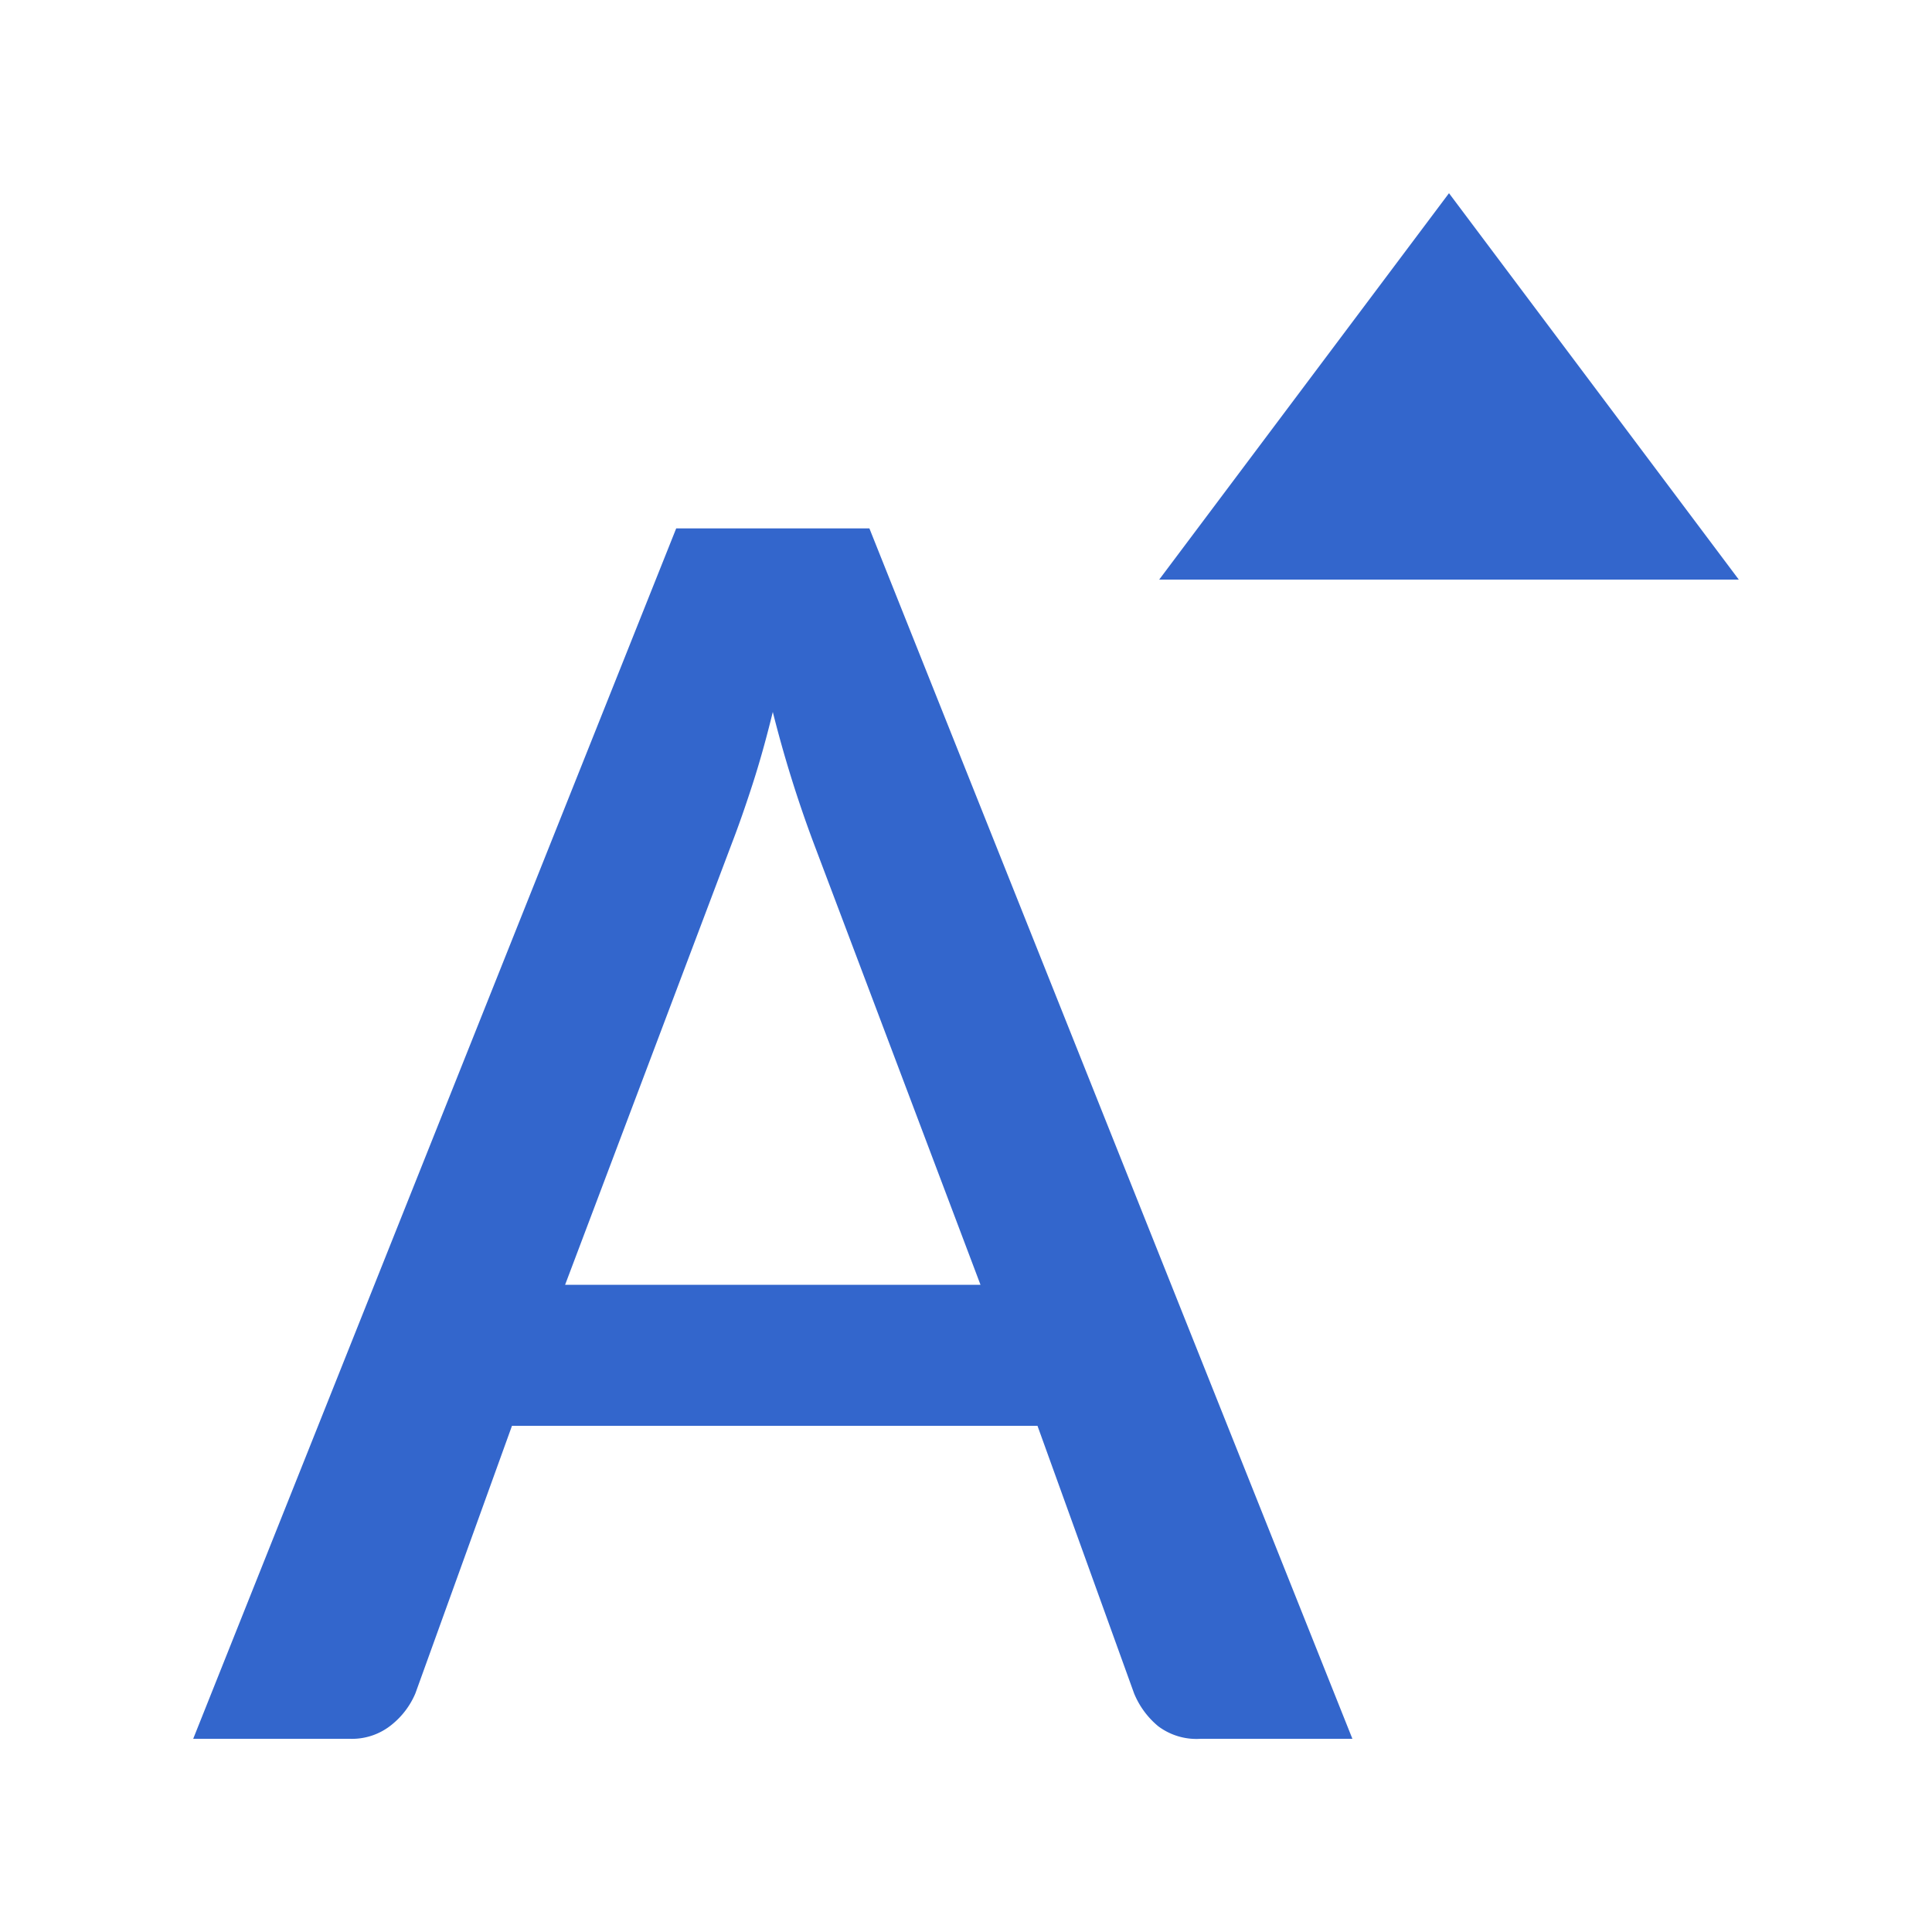 <?xml version="1.0" encoding="UTF-8"?><svg xmlns="http://www.w3.org/2000/svg" width="20" height="20" viewBox="0 0 20 20"><title>bigger</title><path fill="#36c" d="M14 18h-1.57a.66.66 0 01-.44-.13.87.87 0 01-.25-.34l-1-2.77H5.3l-1 2.77a.83.83 0 01-.24.32.65.65 0 01-.44.15H2L7 5.47h2zm-3.85-4.7L8.42 8.72A12.66 12.66 0 018 7.37q-.1.41-.21.75t-.21.6L5.85 13.3zM15 2l3 4h-6z"/></svg>